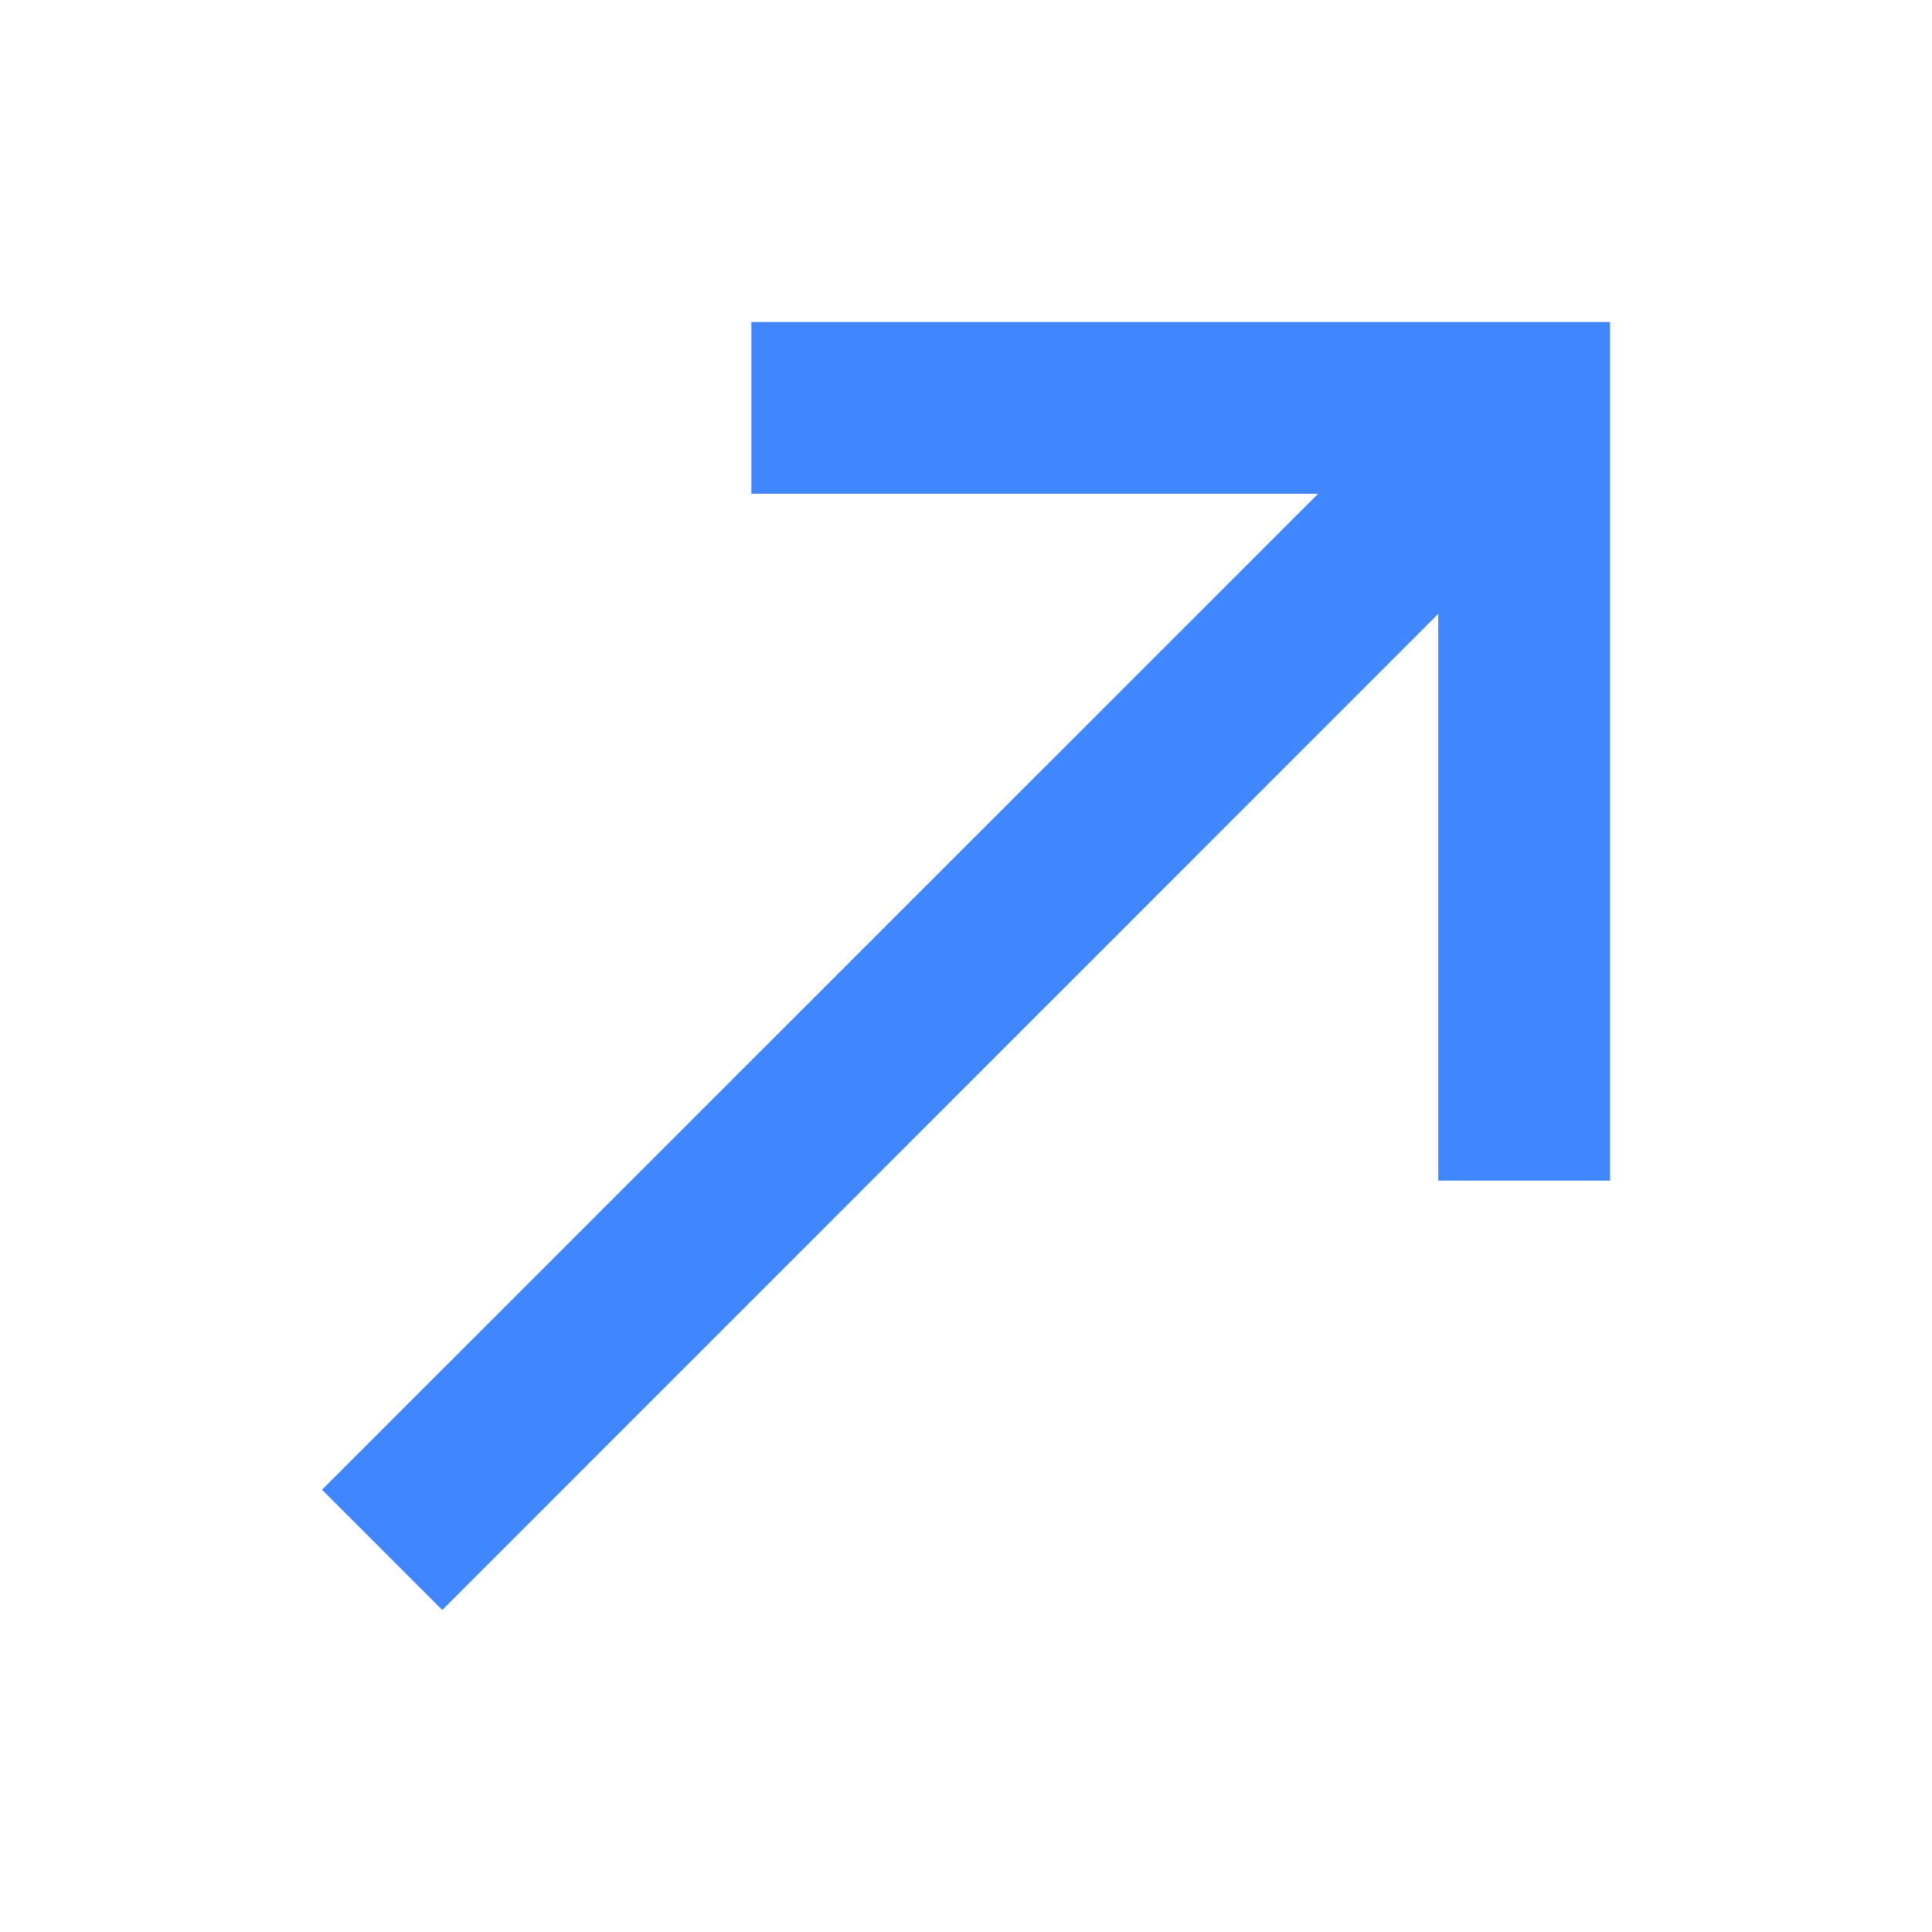 <svg width="12" height="12" viewBox="0 0 12 12" fill="none" xmlns="http://www.w3.org/2000/svg">
<mask id="mask0_1780_13016" style="mask-type:alpha" maskUnits="userSpaceOnUse" x="0" y="0" width="12" height="12">
<rect width="12" height="12" fill="#D9D9D9"/>
</mask>
<g mask="url(#mask0_1780_13016)">
<path d="M2.747 10L2 9.253L8.187 3.067H4.667V2H10V7.333H8.933V3.813L2.747 10Z" fill="#4087FF"/>
</g>
</svg>
